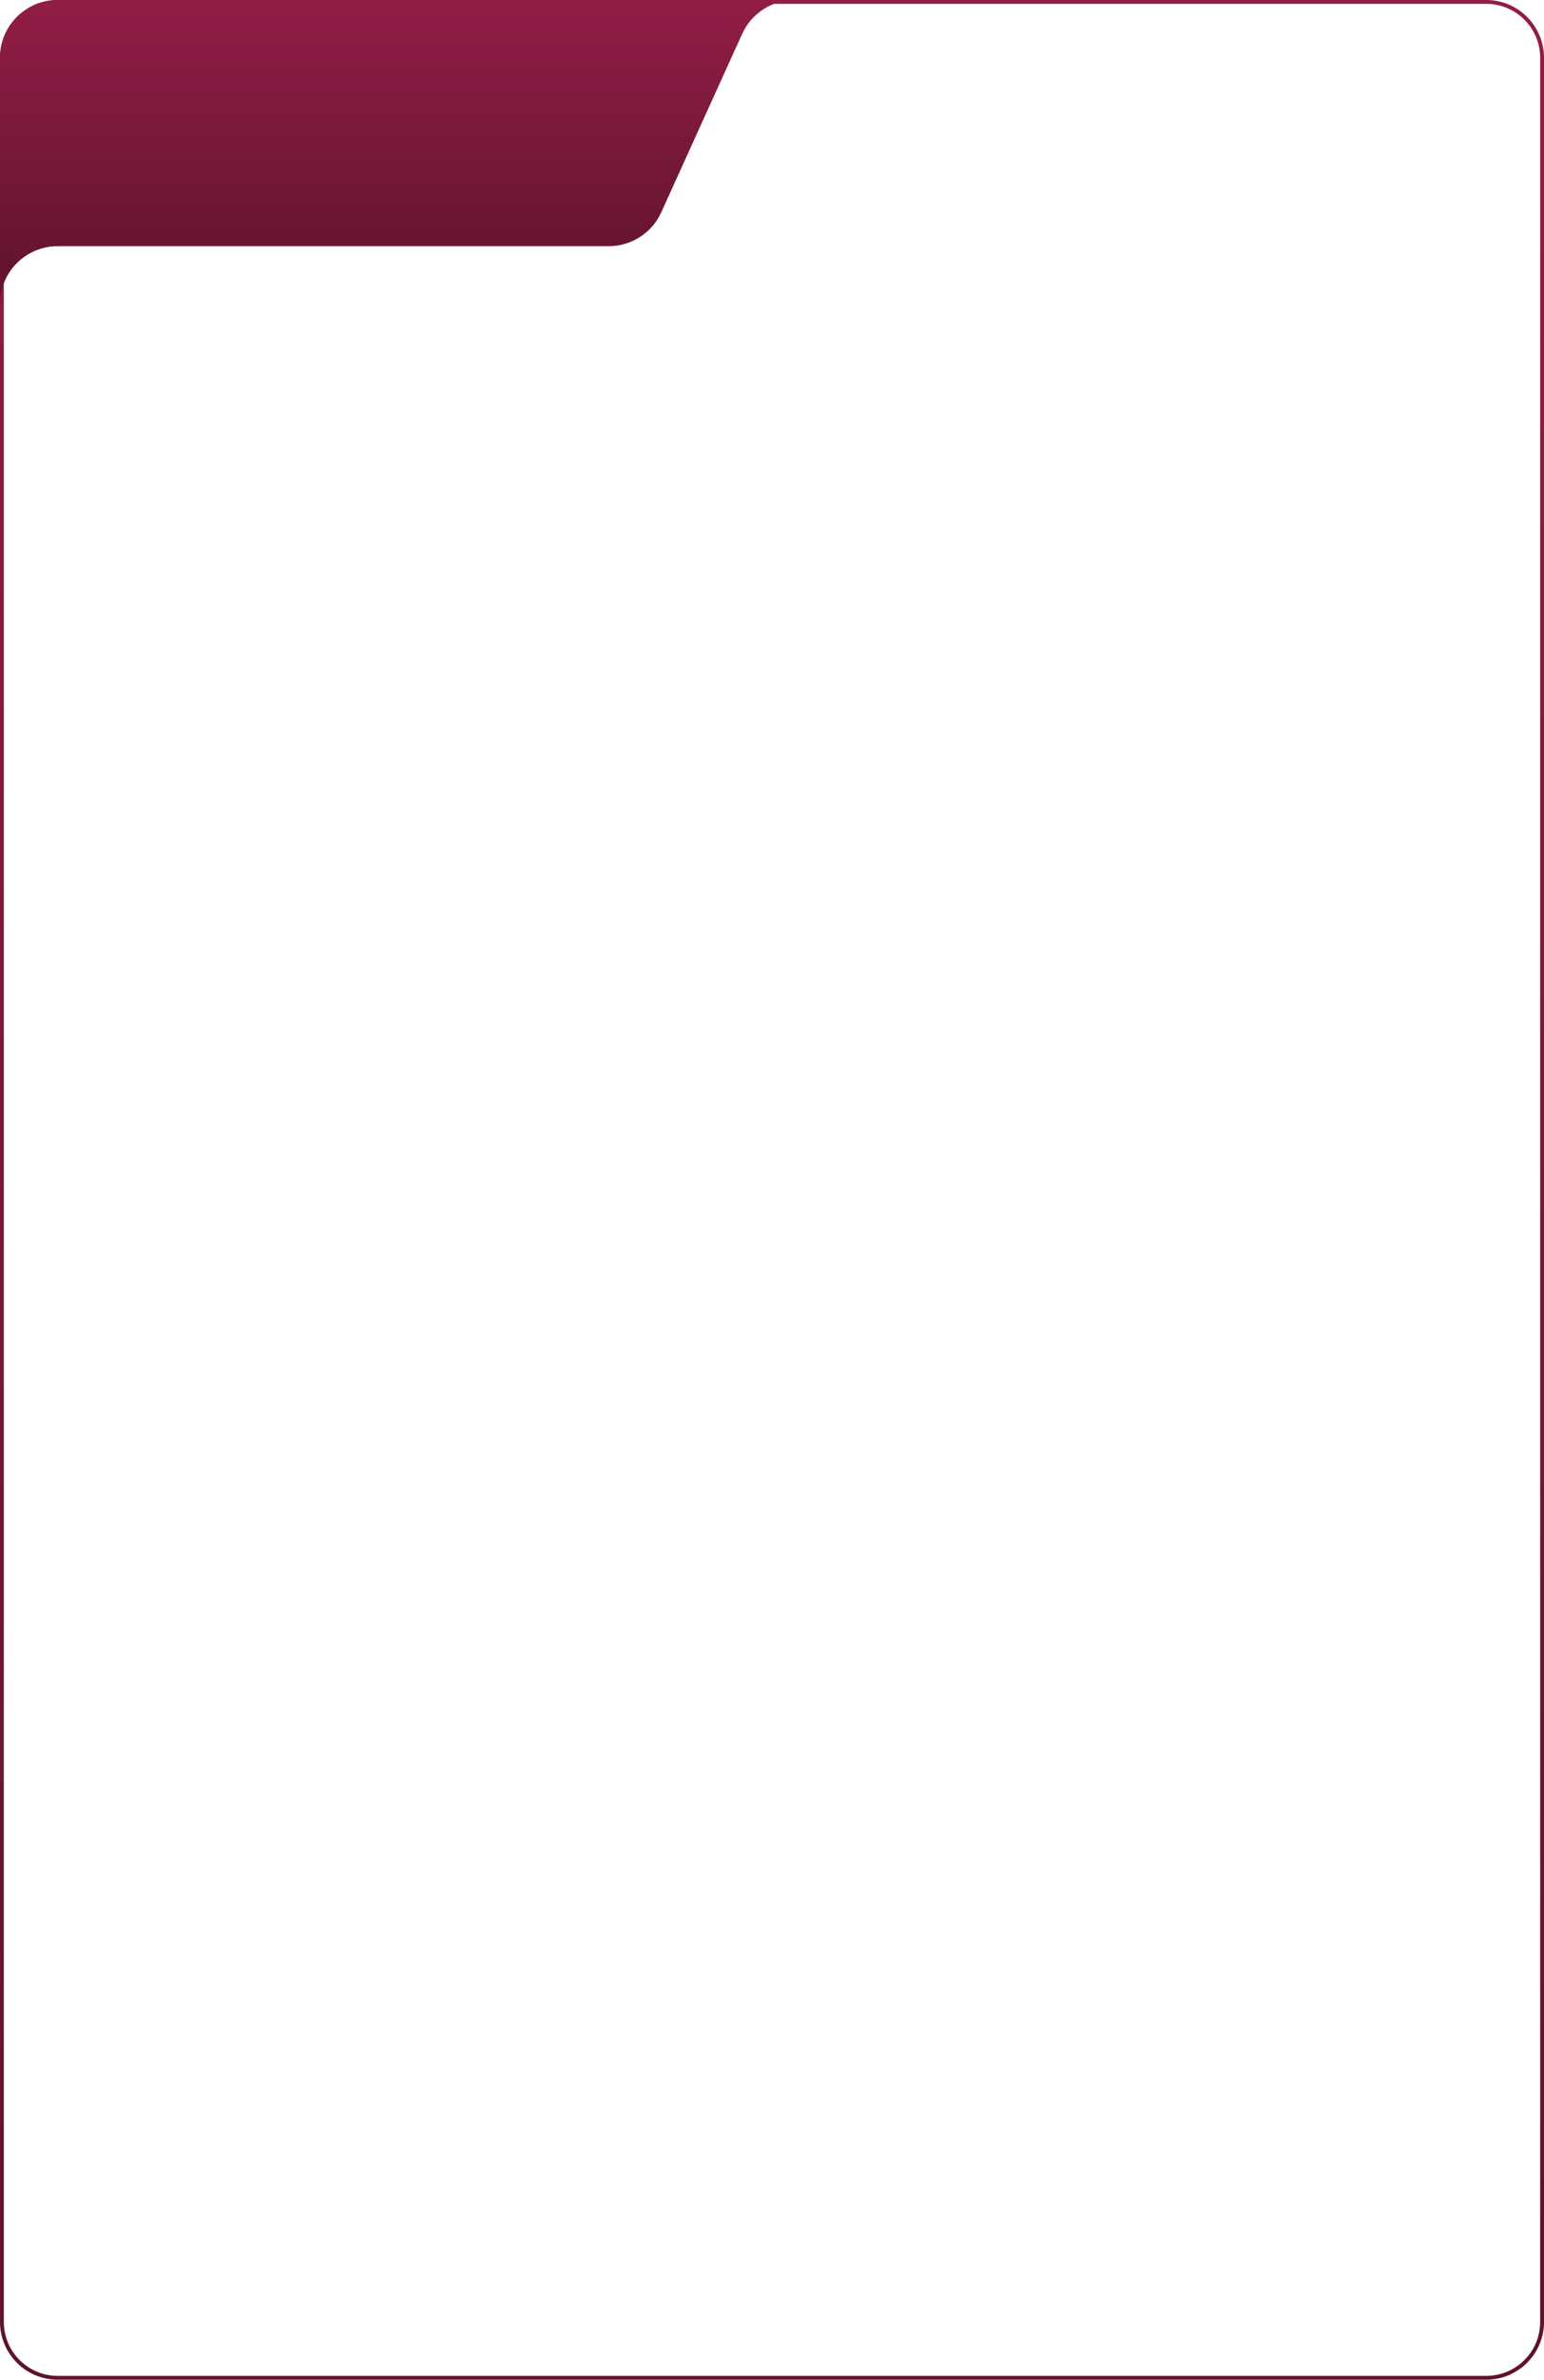 <?xml version="1.0" encoding="UTF-8"?> <svg xmlns="http://www.w3.org/2000/svg" width="320" height="493" viewBox="0 0 320 493" fill="none"><path d="M0.399 11.97V481.03C0.399 487.42 5.58 492.601 11.97 492.601H308.03C314.42 492.601 319.601 487.42 319.601 481.03V11.97C319.601 5.58 314.42 0.399 308.03 0.399H11.97C5.58 0.399 0.399 5.58 0.399 11.97Z" stroke="url(#paint0_linear_199_52120)" stroke-width="0.798"></path><path fill-rule="evenodd" clip-rule="evenodd" d="M-3.05176e-05 62.694V11.97C-3.05176e-05 5.359 5.359 0 11.97 0H164.715C160.017 0 155.754 2.748 153.813 7.026L137.055 43.974C135.115 48.252 130.851 51 126.154 51L11.967 51C5.448 51 0.146 56.211 -3.05176e-05 62.694Z" fill="url(#paint1_linear_199_52120)"></path><defs><linearGradient id="paint0_linear_199_52120" x1="160" y1="0" x2="160" y2="493" gradientUnits="userSpaceOnUse"><stop stop-color="#921D46"></stop><stop offset="1" stop-color="#5E132D"></stop></linearGradient><linearGradient id="paint1_linear_199_52120" x1="82.357" y1="0" x2="82.357" y2="62.694" gradientUnits="userSpaceOnUse"><stop stop-color="#921D46"></stop><stop offset="1" stop-color="#5E132D"></stop></linearGradient></defs></svg> 